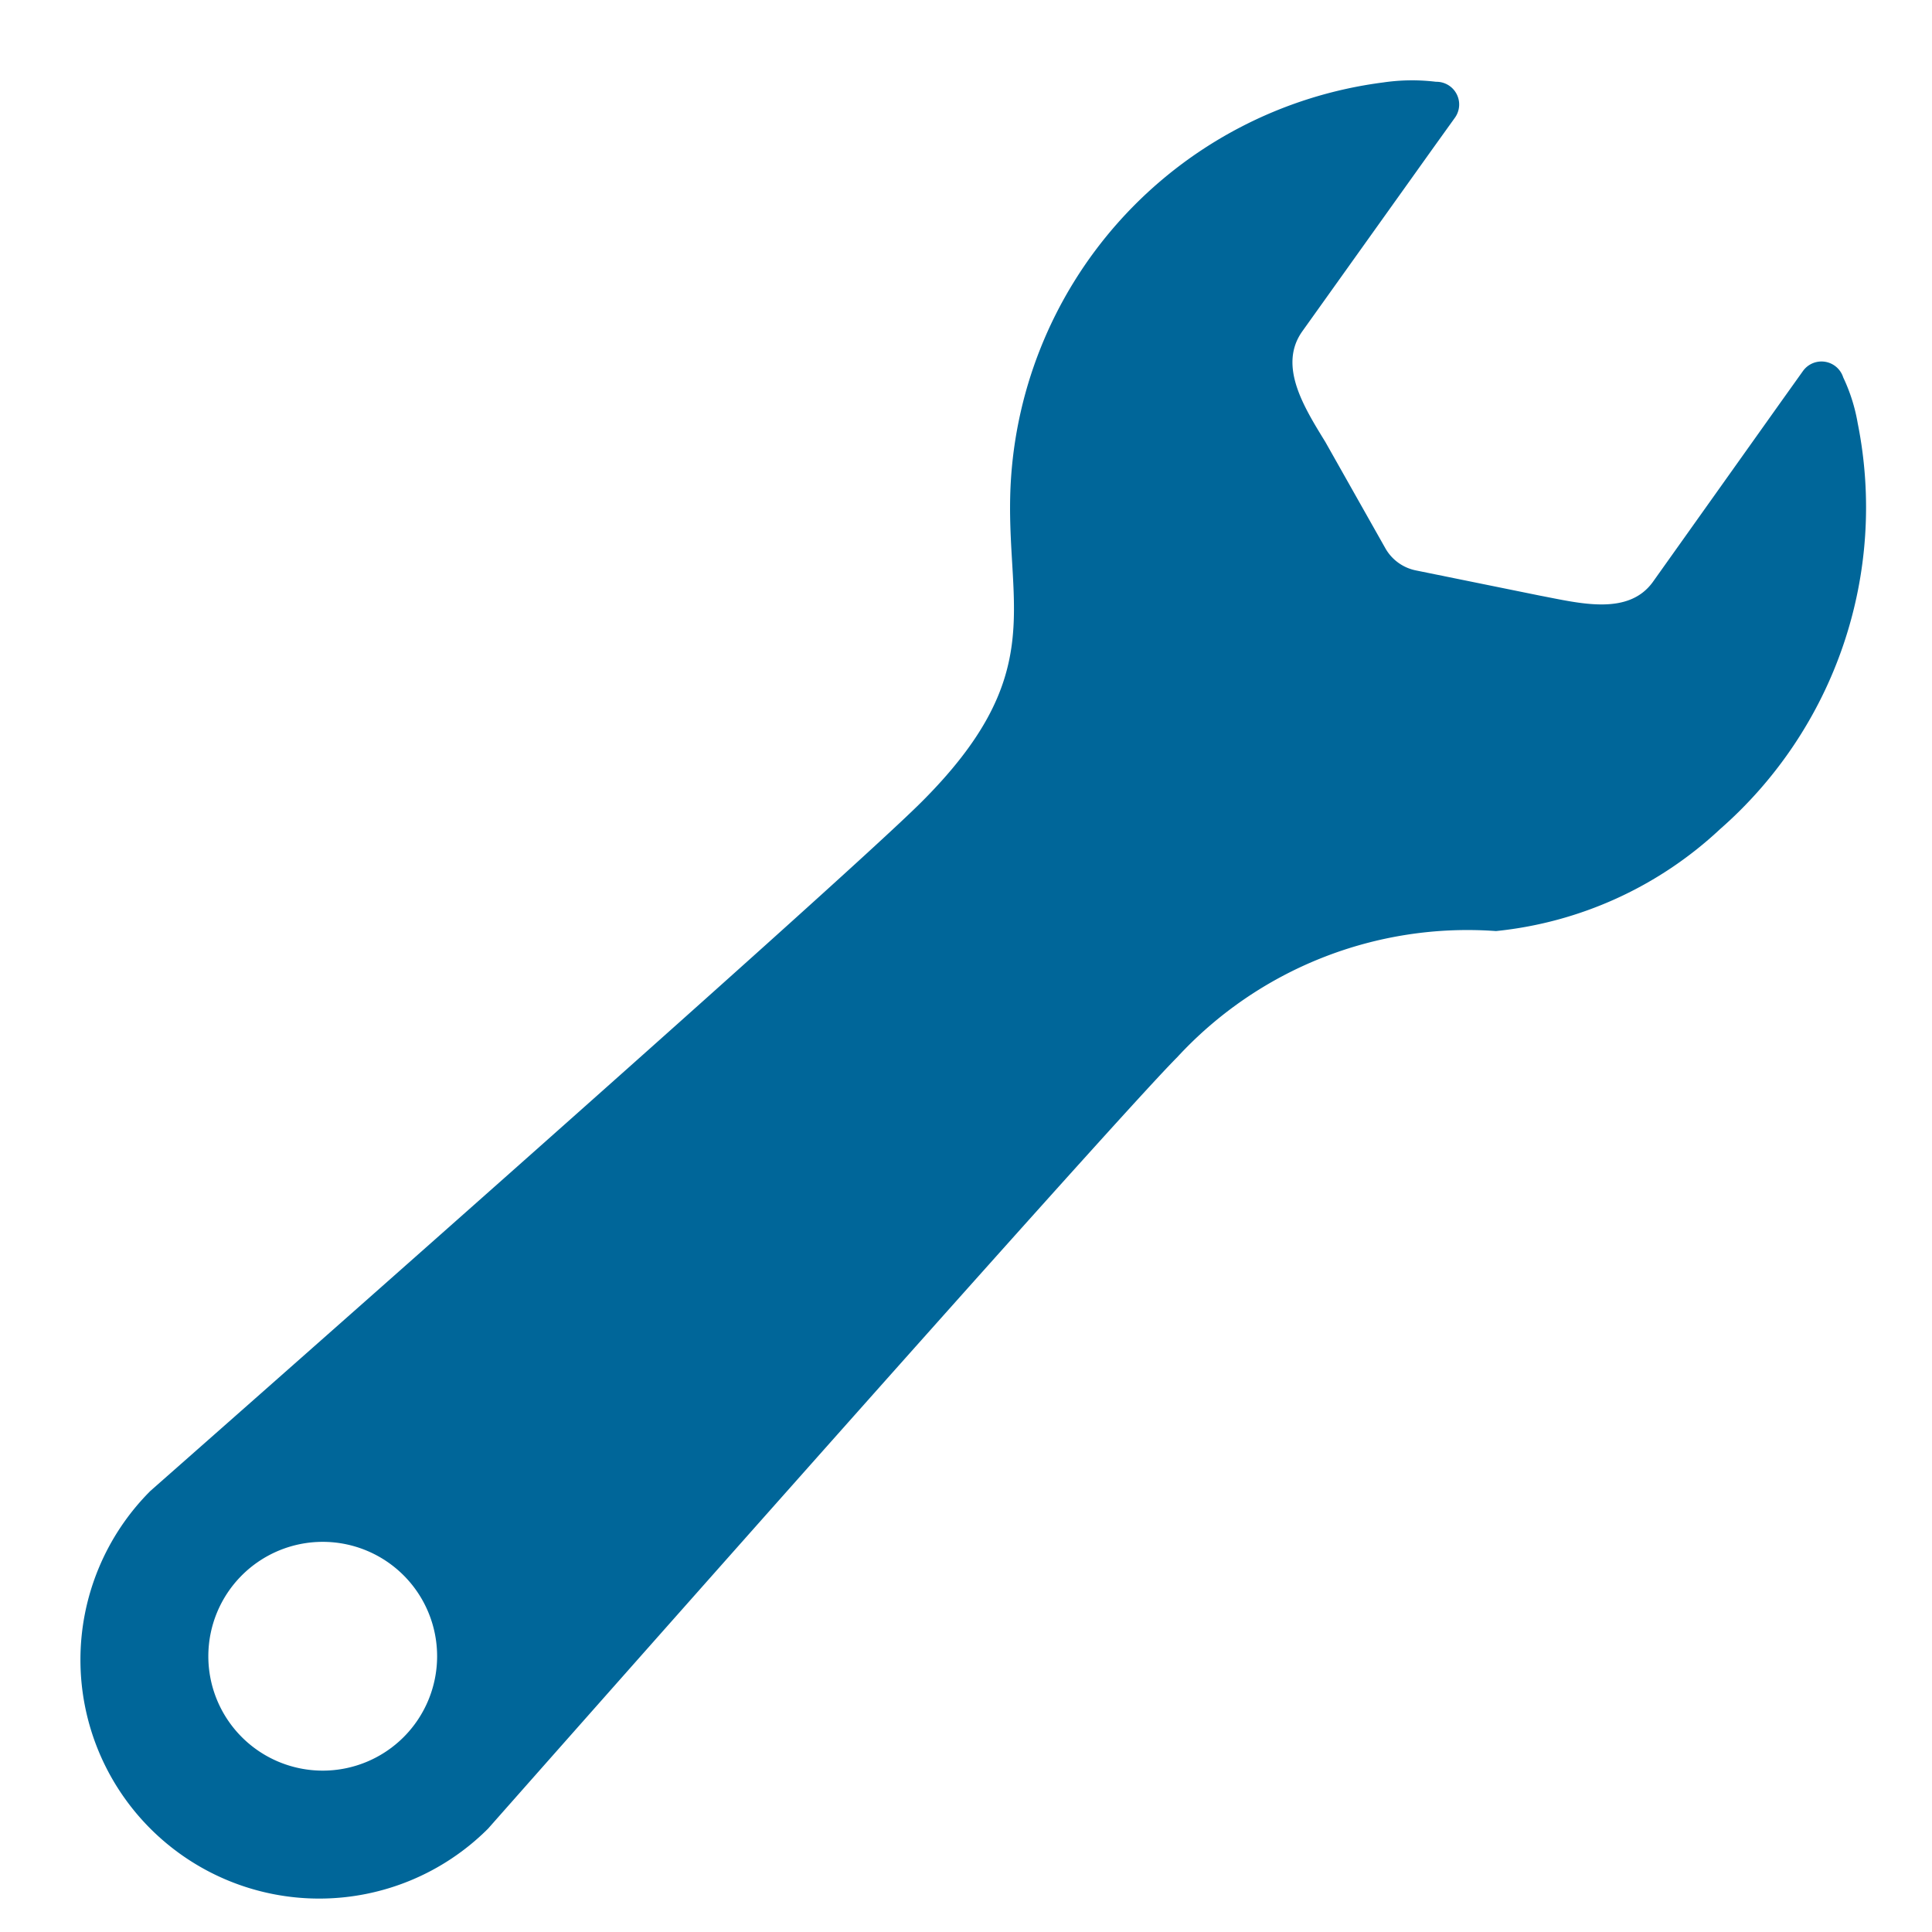 <svg xmlns="http://www.w3.org/2000/svg" xmlns:xlink="http://www.w3.org/1999/xlink" width="24" height="24" viewBox="0 0 24 24">
  <defs>
    <clipPath id="clip-path">
      <rect id="長方形_1385" data-name="長方形 1385" width="24" height="24" transform="translate(0 -1)" fill="#fff"/>
    </clipPath>
  </defs>
  <g id="icon01" transform="translate(0 1)" clip-path="url(#clip-path)">
    <g id="スパナーのフリーアイコン" transform="translate(1)">
      <path id="パス_80" data-name="パス 80" d="M22.65,4.257a2.178,2.178,0,0,0-.18-.569.283.283,0,0,0-.5-.079L21.691,4,20.107,6.227c-.306.427-.91.266-1.4.173l-1.545-.314a.564.564,0,0,1-.38-.276l-.744-1.318c-.264-.431-.593-.949-.286-1.378L17.379.835l.267-.372a.282.282,0,0,0-.234-.447,2.46,2.46,0,0,0-.655.008,5.314,5.314,0,0,0-4.635,5.146c-.032,1.4.451,2.241-1.1,3.791C10,9.984,1.441,17.521,1.441,17.521a2.966,2.966,0,0,0,4.195,4.195s7.748-8.771,8.559-9.581a4.906,4.906,0,0,1,3.962-1.569A4.777,4.777,0,0,0,20.94,9.3,5.312,5.312,0,0,0,22.65,4.257ZM2.577,20.579a1.421,1.421,0,1,1,2.01,0A1.421,1.421,0,0,1,2.577,20.579Z" transform="translate(-0.573 0)" fill="#069"/>
    </g>
  </g>
</svg>

